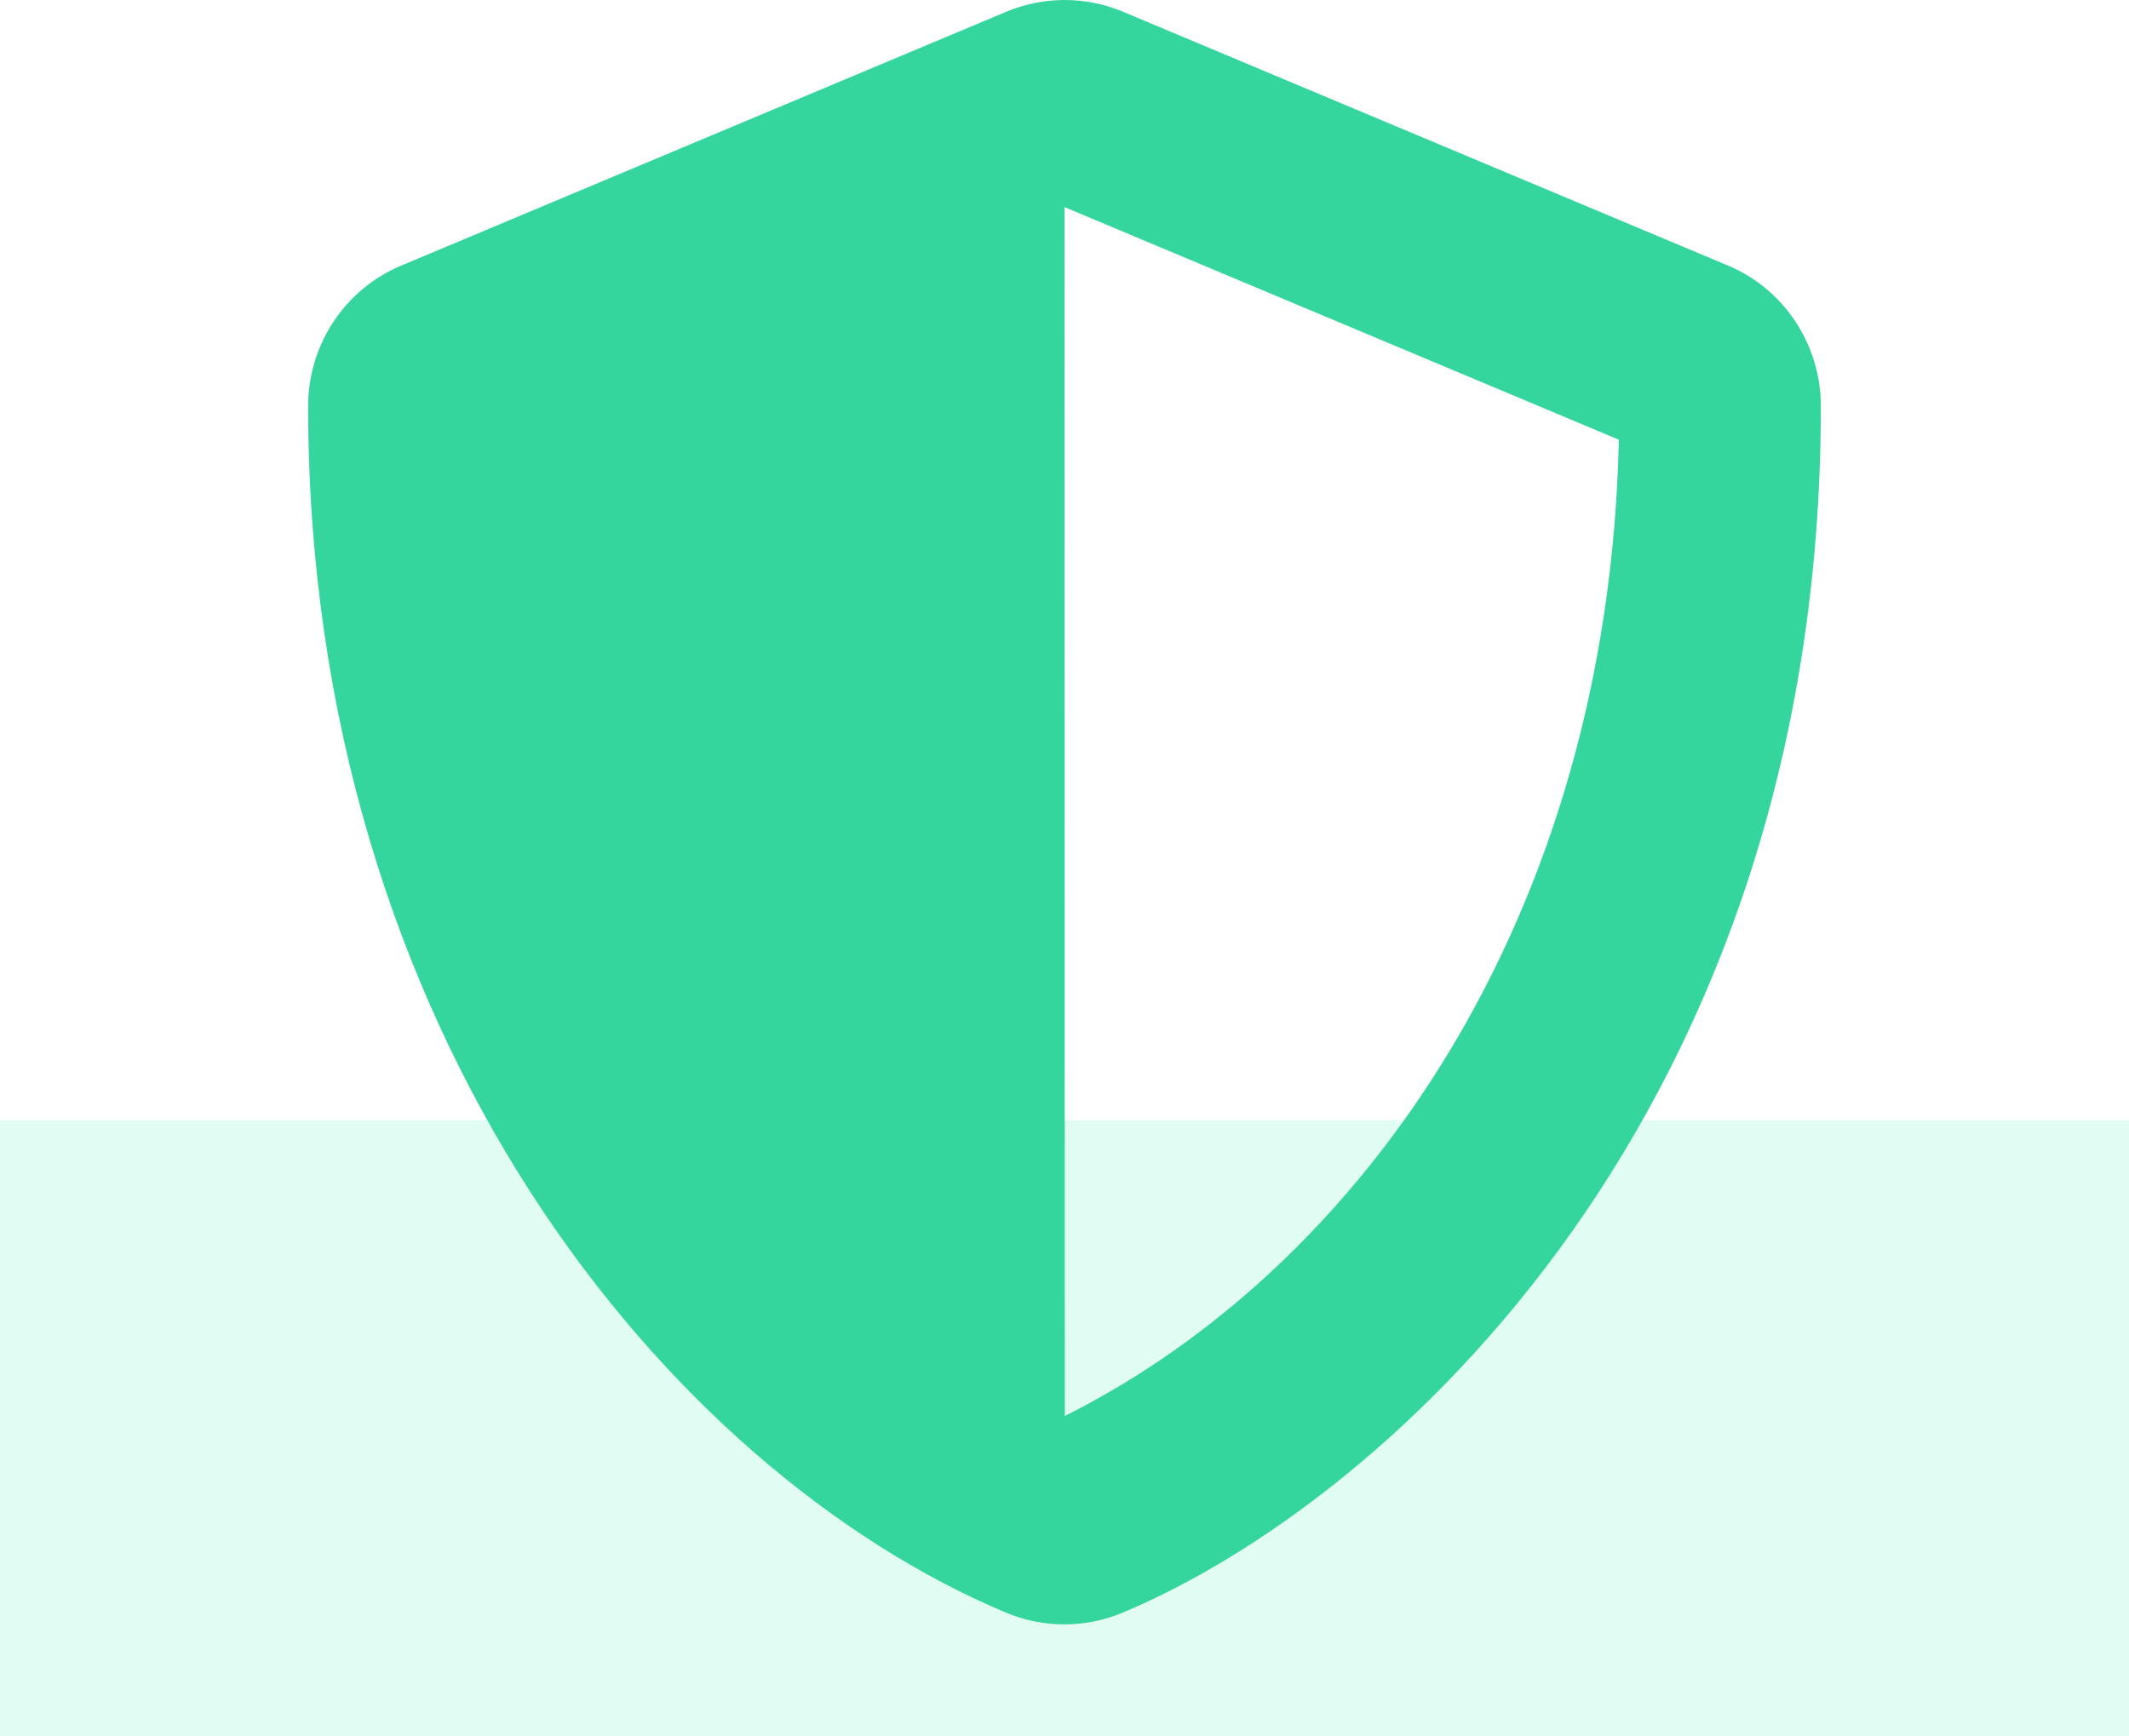 <svg width="76" height="62" viewBox="0 0 76 62" fill="none" xmlns="http://www.w3.org/2000/svg">
<rect opacity="0.2" y="40" width="76" height="22" fill="#6CF2BE"/>
<path d="M61.681 9.48L40.081 0.416C39.423 0.141 38.718 0 38.006 0C37.293 0 36.588 0.141 35.93 0.416L14.33 9.48C12.316 10.318 11 12.301 11 14.499C11 36.987 23.881 52.531 35.919 57.584C37.246 58.139 38.742 58.139 40.07 57.584C49.711 53.539 65 39.57 65 14.499C65 12.301 63.684 10.318 61.681 9.48ZM38.011 50.559L38 7.395L57.789 15.7C57.417 32.852 48.553 45.28 38.011 50.559Z" fill="#35D69D"/>
</svg>
